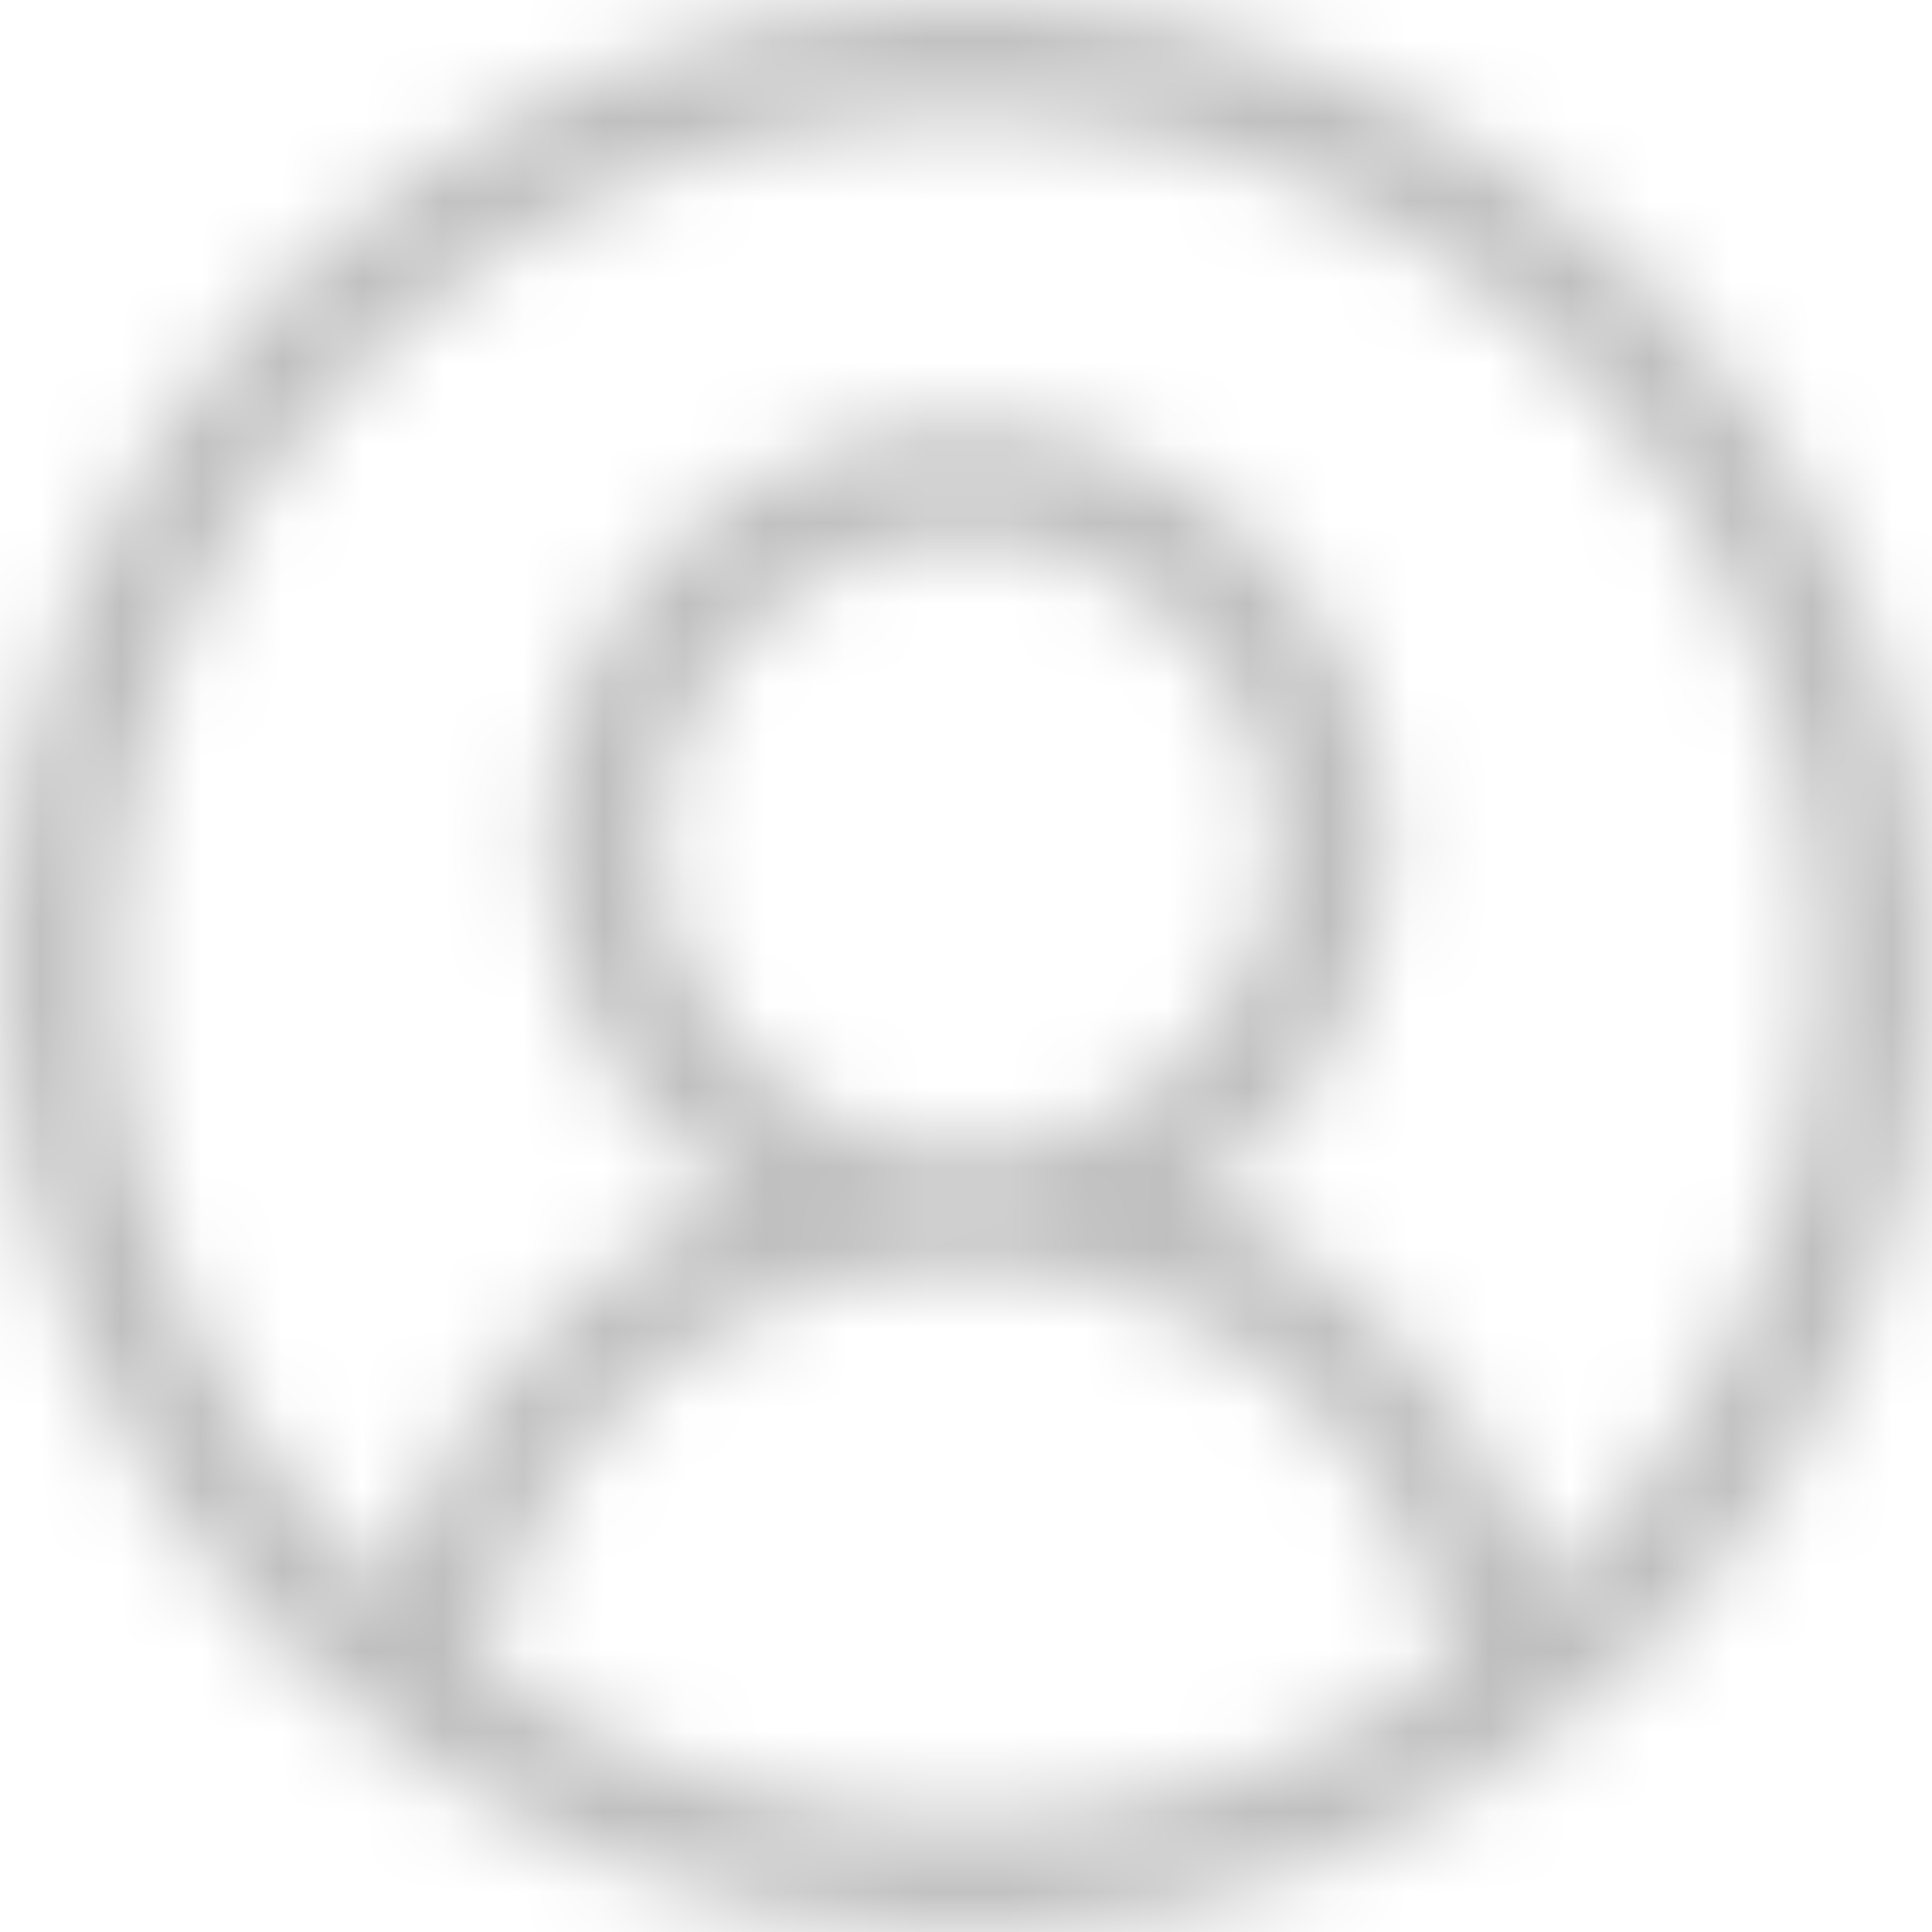 <svg xmlns="http://www.w3.org/2000/svg" width="24" height="24" fill="none" viewBox="0 0 24 24">
    <mask id="81itsz0xga" width="24" height="24" x="0" y="0" maskUnits="userSpaceOnUse">
        <path fill="#BFBFBF" d="M20.485 3.515C18.22 1.248 15.205 0 12 0 8.795 0 5.781 1.248 3.515 3.515 1.248 5.78 0 8.795 0 12c0 3.205 1.248 6.219 3.515 8.485C5.78 22.752 8.795 24 12 24c3.205 0 6.219-1.248 8.485-3.515C22.752 18.22 24 15.205 24 12c0-3.205-1.248-6.219-3.515-8.485zM6.015 20.737c.503-2.89 3.007-5.021 5.985-5.021s5.482 2.131 5.984 5.021c-1.704 1.17-3.765 1.857-5.984 1.857-2.22 0-4.28-.687-5.984-1.857zm2.17-10.243c0-2.104 1.711-3.816 3.815-3.816s3.816 1.712 3.816 3.816S14.104 14.31 12 14.31s-3.816-1.712-3.816-3.816zm11.017 9.268c-.378-1.346-1.13-2.566-2.184-3.52-.646-.585-1.382-1.047-2.173-1.372 1.43-.932 2.376-2.546 2.376-4.376 0-2.88-2.342-5.222-5.222-5.222-2.879 0-5.221 2.342-5.221 5.222 0 1.83.947 3.444 2.376 4.376-.79.325-1.526.787-2.173 1.372-1.053.954-1.805 2.174-2.184 3.52-2.084-1.937-3.39-4.7-3.39-7.762C1.406 6.158 6.157 1.406 12 1.406S22.594 6.158 22.594 12c0 3.063-1.307 5.826-3.392 7.762z"/>
    </mask>
    <g mask="url(#81itsz0xga)">
        <path fill="#BFBFBF" d="M0 0H24V25H0z"/>
    </g>
</svg>
